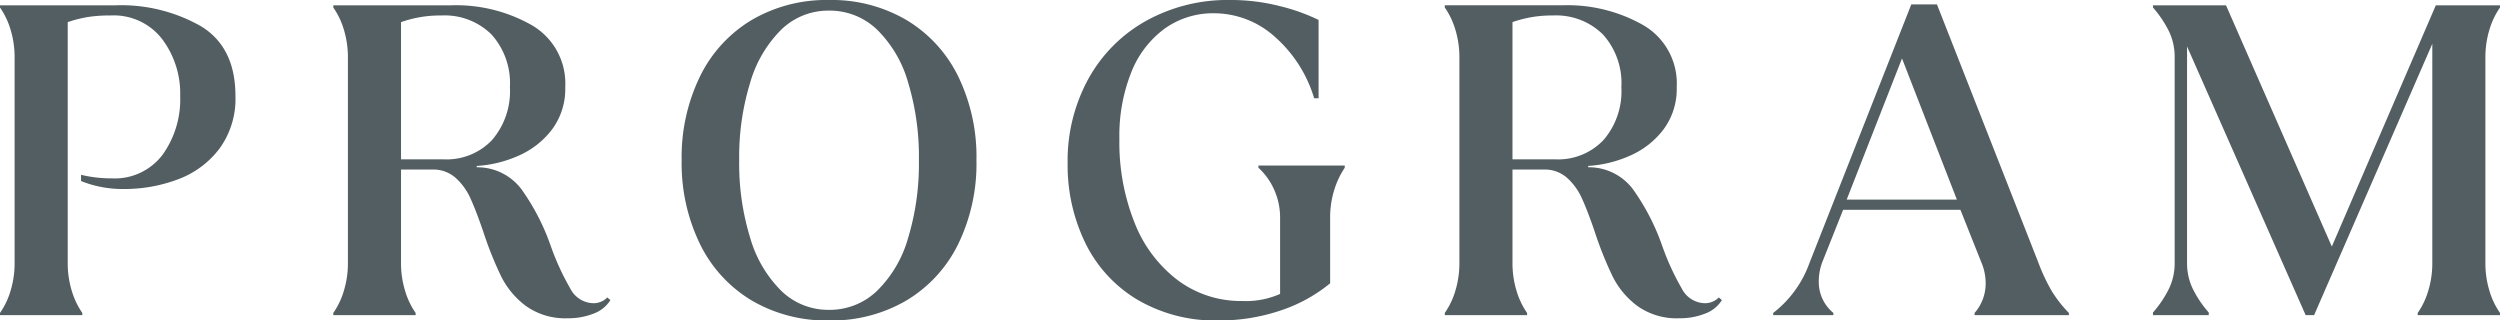 <svg xmlns="http://www.w3.org/2000/svg" width="361.472" height="46.336" viewBox="0 0 361.472 46.336">
  <path id="パス_1644" data-name="パス 1644" d="M4.928-.32A11.082,11.082,0,0,0,6.464-3.552a13.635,13.635,0,0,0,.576-4v-29.7a13.635,13.635,0,0,0-.576-4A11.082,11.082,0,0,0,4.928-44.48v-.32h16.7a23.316,23.316,0,0,1,12.384,3.04q4.96,3.04,4.96,10.08a12.2,12.2,0,0,1-2.3,7.584,13.311,13.311,0,0,1-5.984,4.448,21.931,21.931,0,0,1-7.9,1.408,16.073,16.073,0,0,1-6.144-1.152v-.9a18.682,18.682,0,0,0,4.416.512,8.664,8.664,0,0,0,7.36-3.392,13.73,13.73,0,0,0,2.56-8.512,13.088,13.088,0,0,0-2.624-8.256,8.839,8.839,0,0,0-7.424-3.392,20.857,20.857,0,0,0-3.3.224,18.8,18.8,0,0,0-2.912.736V-7.552a13.635,13.635,0,0,0,.576,4A11.082,11.082,0,0,0,16.832-.32V0H4.928ZM87.04.448a9.783,9.783,0,0,1-6.048-1.76,12.011,12.011,0,0,1-3.584-4.256,52.386,52.386,0,0,1-2.592-6.464q-1.024-3.008-1.856-4.832a8.815,8.815,0,0,0-2.176-3.008,4.853,4.853,0,0,0-3.328-1.184H62.912v13.5a13.635,13.635,0,0,0,.576,4A11.083,11.083,0,0,0,65.024-.32V0H53.12V-.32a11.082,11.082,0,0,0,1.536-3.232,13.635,13.635,0,0,0,.576-4v-29.7a13.635,13.635,0,0,0-.576-4A11.082,11.082,0,0,0,53.12-44.48v-.32H70.144a22.145,22.145,0,0,1,11.744,2.912,9.741,9.741,0,0,1,4.768,8.928,9.786,9.786,0,0,1-1.888,6.08,12.148,12.148,0,0,1-4.832,3.808,17.448,17.448,0,0,1-6.08,1.5v.192a7.974,7.974,0,0,1,6.464,3.168,32.438,32.438,0,0,1,4.224,8.16A36.759,36.759,0,0,0,87.392-3.84a3.83,3.83,0,0,0,3.3,2.112,2.783,2.783,0,0,0,2.048-.832l.448.384A4.816,4.816,0,0,1,90.752-.224,9.832,9.832,0,0,1,87.04.448ZM69.12-22.528a9.032,9.032,0,0,0,6.944-2.784,10.784,10.784,0,0,0,2.592-7.648A10.51,10.51,0,0,0,76-40.576a9.623,9.623,0,0,0-7.264-2.752,16.846,16.846,0,0,0-5.824.96v19.84ZM124.8.768a21.393,21.393,0,0,1-11.168-2.88,19.411,19.411,0,0,1-7.488-8.16A26.632,26.632,0,0,1,103.488-22.4a26.632,26.632,0,0,1,2.656-12.128,19.411,19.411,0,0,1,7.488-8.16,21.393,21.393,0,0,1,11.168-2.88,21.393,21.393,0,0,1,11.168,2.88,19.453,19.453,0,0,1,7.488,8.128,26.581,26.581,0,0,1,2.656,12.16,26.581,26.581,0,0,1-2.656,12.16,19.453,19.453,0,0,1-7.488,8.128A21.393,21.393,0,0,1,124.8.768Zm0-1.536a9.856,9.856,0,0,0,6.912-2.72,17.3,17.3,0,0,0,4.512-7.648A37.134,37.134,0,0,0,137.792-22.4a37.134,37.134,0,0,0-1.568-11.264,17.3,17.3,0,0,0-4.512-7.648,9.856,9.856,0,0,0-6.912-2.72,9.744,9.744,0,0,0-6.88,2.72,17.707,17.707,0,0,0-4.512,7.648,36.444,36.444,0,0,0-1.6,11.264,36.444,36.444,0,0,0,1.6,11.264,17.707,17.707,0,0,0,4.512,7.648A9.744,9.744,0,0,0,124.8-.768ZM181.12.768A22.212,22.212,0,0,1,169.376-2.24a19.491,19.491,0,0,1-7.52-8.192,25.66,25.66,0,0,1-2.56-11.52A24.6,24.6,0,0,1,162.3-34.176a21.468,21.468,0,0,1,8.352-8.384,24.293,24.293,0,0,1,12.128-3.008,28.594,28.594,0,0,1,7.264.9,27.544,27.544,0,0,1,5.536,1.984V-31.36h-.64a19.128,19.128,0,0,0-5.728-8.928,13.136,13.136,0,0,0-8.736-3.36,12,12,0,0,0-7.136,2.208,14.335,14.335,0,0,0-4.832,6.3,24.748,24.748,0,0,0-1.728,9.664,31.236,31.236,0,0,0,2.24,12.224A19.128,19.128,0,0,0,175.3-4.992a15.227,15.227,0,0,0,9.216,2.944,12.166,12.166,0,0,0,5.5-1.024V-14.08a9.81,9.81,0,0,0-.832-4,9.516,9.516,0,0,0-2.3-3.232v-.32h12.48v.32a12.143,12.143,0,0,0-1.536,3.264,13.317,13.317,0,0,0-.576,3.968v9.472A22.309,22.309,0,0,1,189.984-.64,27.654,27.654,0,0,1,181.12.768Zm66.624-.32a9.783,9.783,0,0,1-6.048-1.76,12.011,12.011,0,0,1-3.584-4.256,52.387,52.387,0,0,1-2.592-6.464q-1.024-3.008-1.856-4.832a8.815,8.815,0,0,0-2.176-3.008,4.853,4.853,0,0,0-3.328-1.184h-4.544v13.5a13.635,13.635,0,0,0,.576,4A11.082,11.082,0,0,0,225.728-.32V0h-11.9V-.32a11.083,11.083,0,0,0,1.536-3.232,13.635,13.635,0,0,0,.576-4v-29.7a13.635,13.635,0,0,0-.576-4,11.083,11.083,0,0,0-1.536-3.232v-.32h17.024a22.145,22.145,0,0,1,11.744,2.912,9.741,9.741,0,0,1,4.768,8.928,9.786,9.786,0,0,1-1.888,6.08,12.148,12.148,0,0,1-4.832,3.808,17.448,17.448,0,0,1-6.08,1.5v.192a7.974,7.974,0,0,1,6.464,3.168,32.438,32.438,0,0,1,4.224,8.16A36.759,36.759,0,0,0,248.1-3.84a3.83,3.83,0,0,0,3.3,2.112,2.783,2.783,0,0,0,2.048-.832l.448.384a4.816,4.816,0,0,1-2.432,1.952A9.832,9.832,0,0,1,247.744.448Zm-17.92-22.976a9.032,9.032,0,0,0,6.944-2.784,10.784,10.784,0,0,0,2.592-7.648,10.51,10.51,0,0,0-2.656-7.616,9.623,9.623,0,0,0-7.264-2.752,16.846,16.846,0,0,0-5.824.96v19.84ZM261.312-.32a15.883,15.883,0,0,0,5.248-7.232l14.72-37.376h3.712L299.648-7.616a26.737,26.737,0,0,0,1.92,4.1,18.155,18.155,0,0,0,2.5,3.2V0H290.432V-.32a6.456,6.456,0,0,0,1.6-4.352,7.787,7.787,0,0,0-.64-3.008l-3.008-7.552h-16.96L268.544-8a7.933,7.933,0,0,0-.64,3.072A5.768,5.768,0,0,0,270.016-.32V0h-8.7Zm18.624-36.8-8,20.416h15.936ZM316.224-.384a15.8,15.8,0,0,0,2.336-3.488,8.516,8.516,0,0,0,.8-3.68v-29.76a8.516,8.516,0,0,0-.8-3.68,15.8,15.8,0,0,0-2.336-3.488v-.32h10.56l15.3,34.88L357.12-44.8h9.28v.32a11.082,11.082,0,0,0-1.536,3.232,13.635,13.635,0,0,0-.576,4v29.7a13.635,13.635,0,0,0,.576,4A11.082,11.082,0,0,0,366.4-.32V0H354.5V-.32a11.082,11.082,0,0,0,1.536-3.232,13.635,13.635,0,0,0,.576-4v-31.68L339.52,0H338.3L321.152-38.848v31.3a8.516,8.516,0,0,0,.8,3.68,15.8,15.8,0,0,0,2.336,3.488V0h-8.064Z" transform="translate(-4.928 45.568)" fill="#535e62"/>
</svg>
